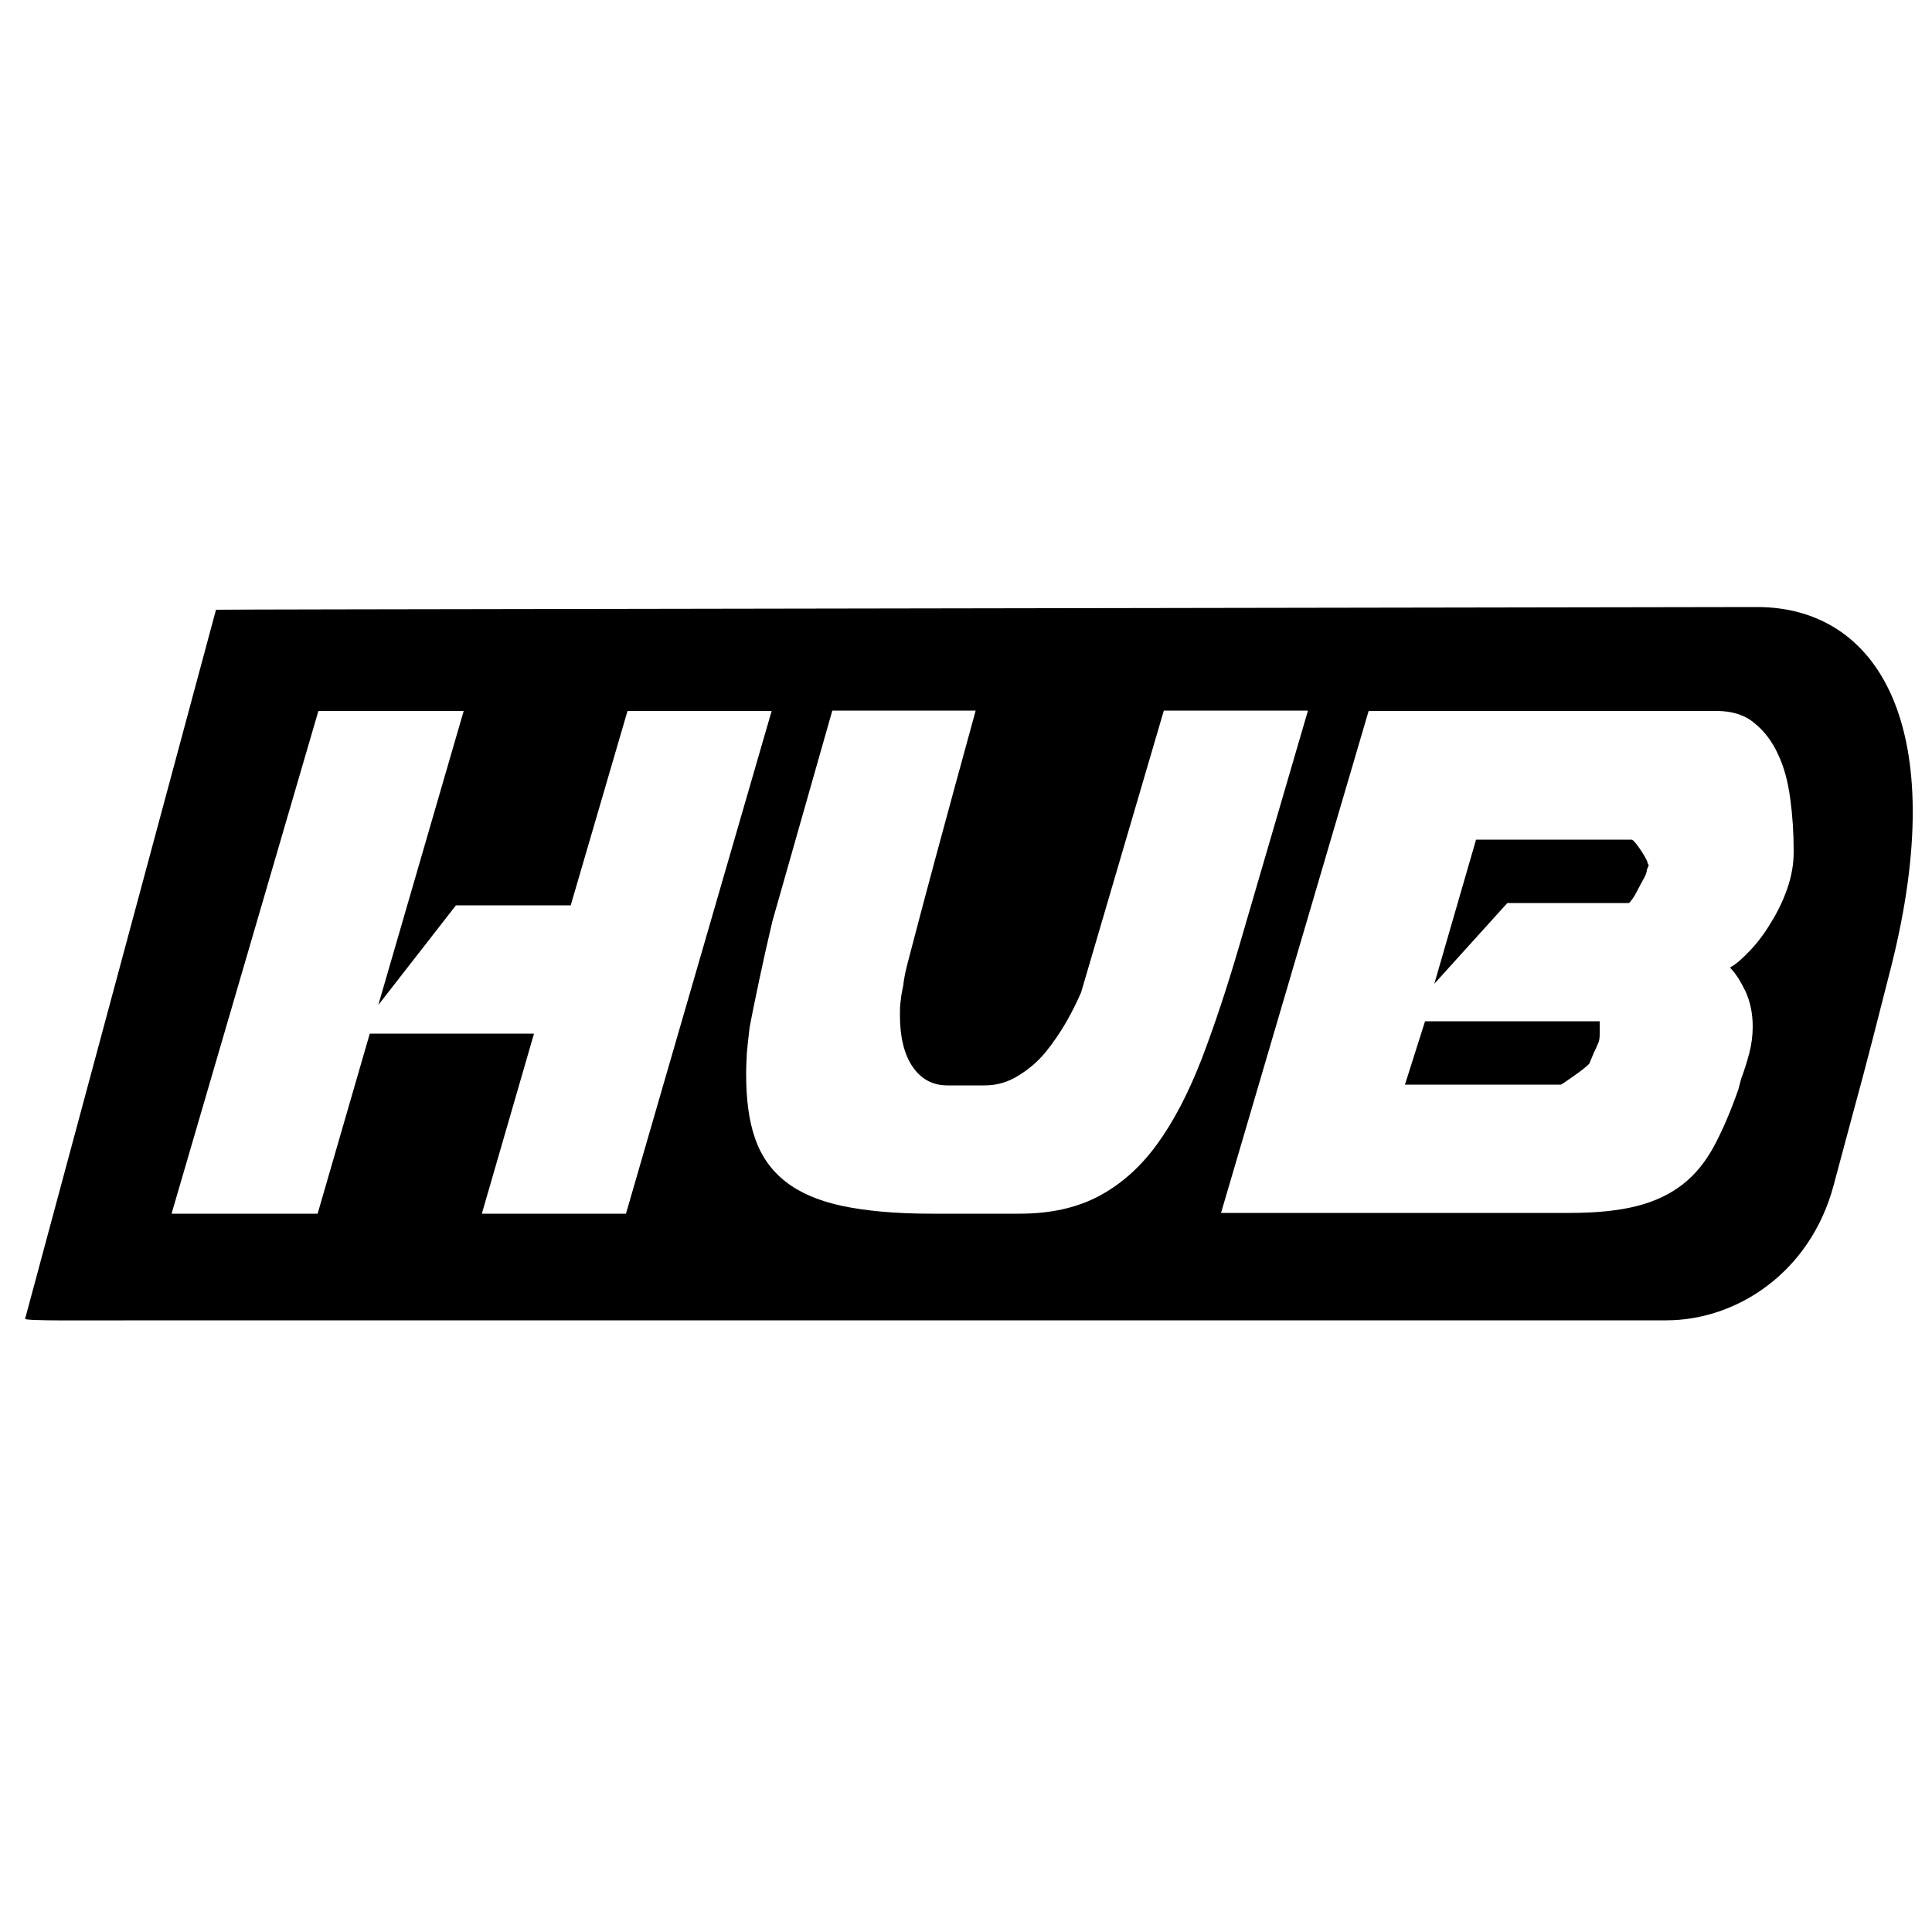 <?xml version="1.0" encoding="utf-8"?>
<!-- Generator: Adobe Illustrator 24.1.0, SVG Export Plug-In . SVG Version: 6.00 Build 0)  -->
<svg version="1.1" id="Layer_1" xmlns="http://www.w3.org/2000/svg" xmlns:xlink="http://www.w3.org/1999/xlink" x="0px" y="0px"
	 viewBox="0 0 500 500" style="enable-background:new 0 0 500 500;" xml:space="preserve">
<g>
	<path d="M424.2,219.4c-1-1.4-1.6-2.1-2-2.1H382l-10.8,37.3l18.9-20.9h31.4c0.2,0,0.5-0.4,1-1.1c0.5-0.7,1-1.6,1.5-2.6
		c0.5-1,1-1.9,1.5-2.8c0.5-0.9,0.7-1.6,0.7-2.1l0.5-1.2c-0.2-0.2-0.3-0.6-0.5-1.2C425.8,221.9,425.2,220.8,424.2,219.4z"/>
	<path d="M454.7,157.1c-11.3,0-353.9,0.6-365.2,0.6c-17.1,0-33.6,0.1-33.6,0.1S15.7,307.2,6.5,341.3c-0.1,0.6,15.3,0.4,33.7,0.4
		c11.3,0,379.8,0,391,0c18.4,0,37.3-12.5,43.3-34.8c9.1-34.1,6.1-22,14.8-56.2C505.2,188.2,486.1,157.1,454.7,157.1z M124.7,314.1
		l13.5-46.6H95.7l-13.5,46.6H44.4L82.4,184H120l-22.1,76.1l20.1-25.8h29.7l14.7-50.3h37.3L162,314.1H124.7z M299.4,296.2
		c-4.3,5.9-9.4,10.4-15.1,13.4c-5.7,3-12.5,4.5-20.4,4.5H241c-9.2,0-16.8-0.7-23-2c-6.1-1.3-11-3.4-14.7-6.3
		c-3.7-2.9-6.3-6.6-7.9-11.2c-1.6-4.6-2.3-10.1-2.3-16.7c0-1.8,0.1-3.7,0.2-5.6c0.2-2,0.4-4.1,0.7-6.4c0.8-4.3,1.7-8.5,2.6-12.8
		c0.9-4.3,2-9.2,3.3-14.7l15.5-54.5h37.1c-4.6,16.7-8.1,29.7-10.6,38.9c-2.5,9.2-4.3,16.2-5.5,20.7c-1.2,4.6-2,7.5-2.2,8.7
		c-0.2,1.2-0.4,2.1-0.4,2.6c-0.3,1.5-0.6,2.9-0.7,4.2c-0.2,1.3-0.2,2.5-0.2,3.7c0,5.7,1.1,10.2,3.3,13.4c2.2,3.2,5.2,4.8,9,4.8h9.6
		c3.1,0,6-0.8,8.7-2.5c2.7-1.6,5.1-3.7,7.1-6.1c2-2.5,3.8-5.1,5.4-7.9c1.6-2.8,2.8-5.3,3.8-7.6l21.4-72.9h37.3l-17.7,60.6
		c-3.3,11.3-6.6,21.2-9.9,29.8C307.5,283,303.7,290.3,299.4,296.2z M464.2,220.5c0,3.3-0.6,6.5-1.7,9.6c-1.1,3.1-2.5,6-4.2,8.7
		c-1.6,2.7-3.4,5.1-5.3,7.1c-1.9,2-3.6,3.6-5.3,4.5c1.5,1.5,2.8,3.6,4.1,6.3c1.2,2.7,1.8,5.7,1.8,9c0,2.3-0.3,4.6-0.9,6.9
		c-0.6,2.3-1.3,4.5-2.1,6.6l-0.7,2.7c-2,5.7-4.1,10.6-6.3,14.7c-2.2,4.1-4.9,7.4-8.1,9.9c-3.2,2.5-7.1,4.4-11.8,5.6
		c-4.7,1.2-10.4,1.8-17.3,1.8h-90.4L354.2,184h90.1c3.9,0,7.2,1,9.7,3.1c2.5,2,4.6,4.7,6.1,8c1.6,3.3,2.6,7.1,3.2,11.5
		c0.6,4.4,0.9,8.9,0.9,13.5V220.5z"/>
	<path d="M363.6,280.7h40.3c0.2,0,1.2-0.7,3.2-2.1c2-1.4,3.4-2.5,4.2-3.3c1-2.5,1.6-3.8,1.7-3.9l0.5-1.2c0.3-0.5,0.5-1.3,0.5-2.5
		c0-1.1,0-2.3,0-3.4h-45.2L363.6,280.7z"/>
</g>
</svg>
